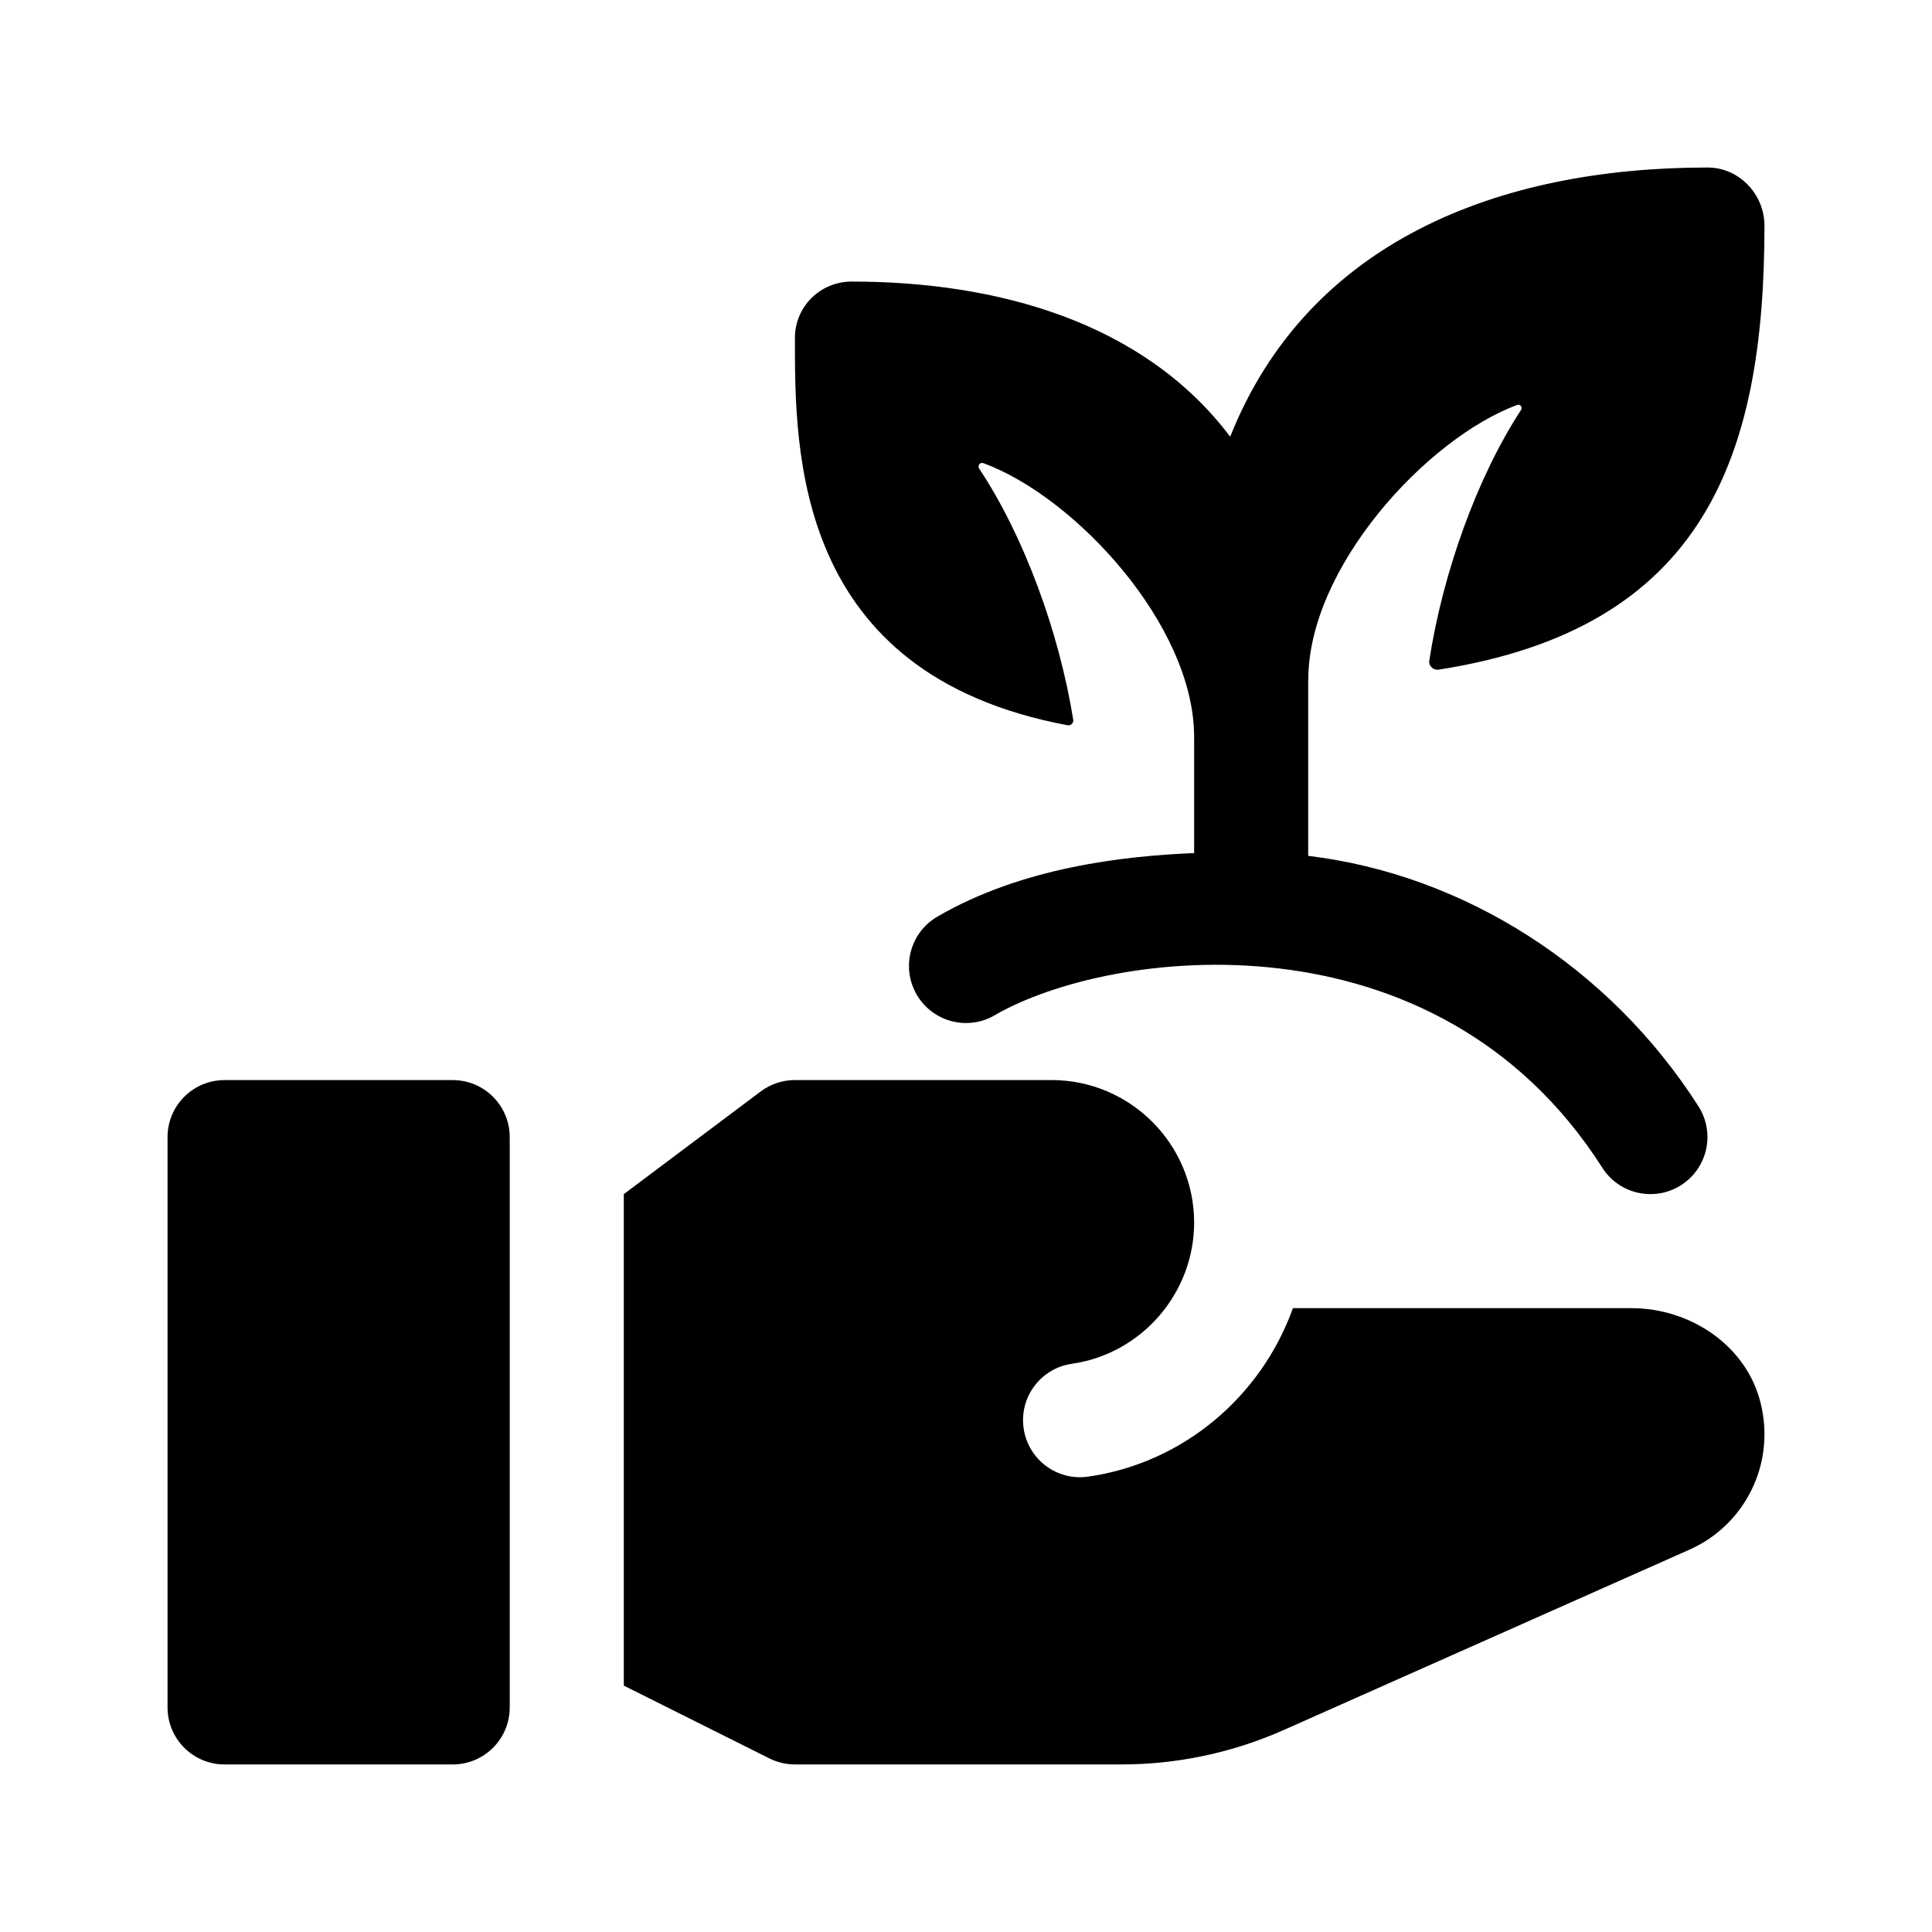 <?xml version="1.0" encoding="UTF-8"?>
<!-- Uploaded to: ICON Repo, www.svgrepo.com, Generator: ICON Repo Mixer Tools -->
<svg fill="#000000" width="800px" height="800px" version="1.1" viewBox="144 144 512 512" xmlns="http://www.w3.org/2000/svg">
 <g>
  <path d="m263.97 611.6h-60.457c-8.348 0-15.113-6.766-15.113-15.113v-151.14c0-8.348 6.766-15.113 15.113-15.113h60.457c8.348 0 15.113 6.766 15.113 15.113v151.14c0.004 8.348-6.766 15.113-15.113 15.113z"/>
  <path d="m591.76 554.66-107.58 47.816c-13.527 6.008-28.164 9.117-42.965 9.117h-86.555c-2.348 0-4.664-0.551-6.766-1.598l-38.578-19.289v-130.25l36.273-27.207c2.621-1.961 5.805-3.023 9.074-3.023h68.012c20.832 0 37.785 16.953 37.785 37.785 0 18.68-13.922 34.758-32.371 37.402-8.266 1.18-14.008 8.832-12.816 17.098 1.18 8.238 8.797 14.008 17.098 12.816 25.422-3.633 45.957-21.453 54.266-44.648h89.707c15.633 0 30.422 9.871 34.219 25.035 4.094 16.348-4.238 32.473-18.801 38.949z"/>
  <path d="m594.12 437.21c4.488 7.031 2.418 16.375-4.621 20.871-7.019 4.469-16.359 2.453-20.871-4.621-44.203-69.293-130.65-58.078-161.02-40.406-7.219 4.207-16.473 1.75-20.668-5.461-4.195-7.219-1.758-16.465 5.461-20.668 22.43-13.047 49.289-16.078 68.059-16.852v-30.723c0-29.816-31.766-63.816-55.871-72.613-0.875-0.324-1.605 0.68-1.09 1.461 11.906 17.926 21.219 43.438 24.918 66.566 0.137 0.852-0.66 1.586-1.508 1.43-72.586-13.555-72.258-72.664-72.246-102.64 0-8.309 6.727-14.934 15.035-14.934 38.43-0.016 77.359 10.652 100.31 41.105 20.625-51.738 71.168-71.348 126.53-71.332 8.34 0 15.07 7.082 15.062 15.422-0.023 60.824-15.672 106.62-86.359 117.65-1.402 0.215-2.68-1.004-2.465-2.402 3.551-23.09 12.617-48.516 24.309-66.414 0.473-0.719-0.207-1.641-1.012-1.34-23.98 8.883-55.469 43.133-55.359 72.973h-0.031v46.531c41.125 4.93 79.797 29.348 103.44 66.398z"/>
 </g>
</svg>